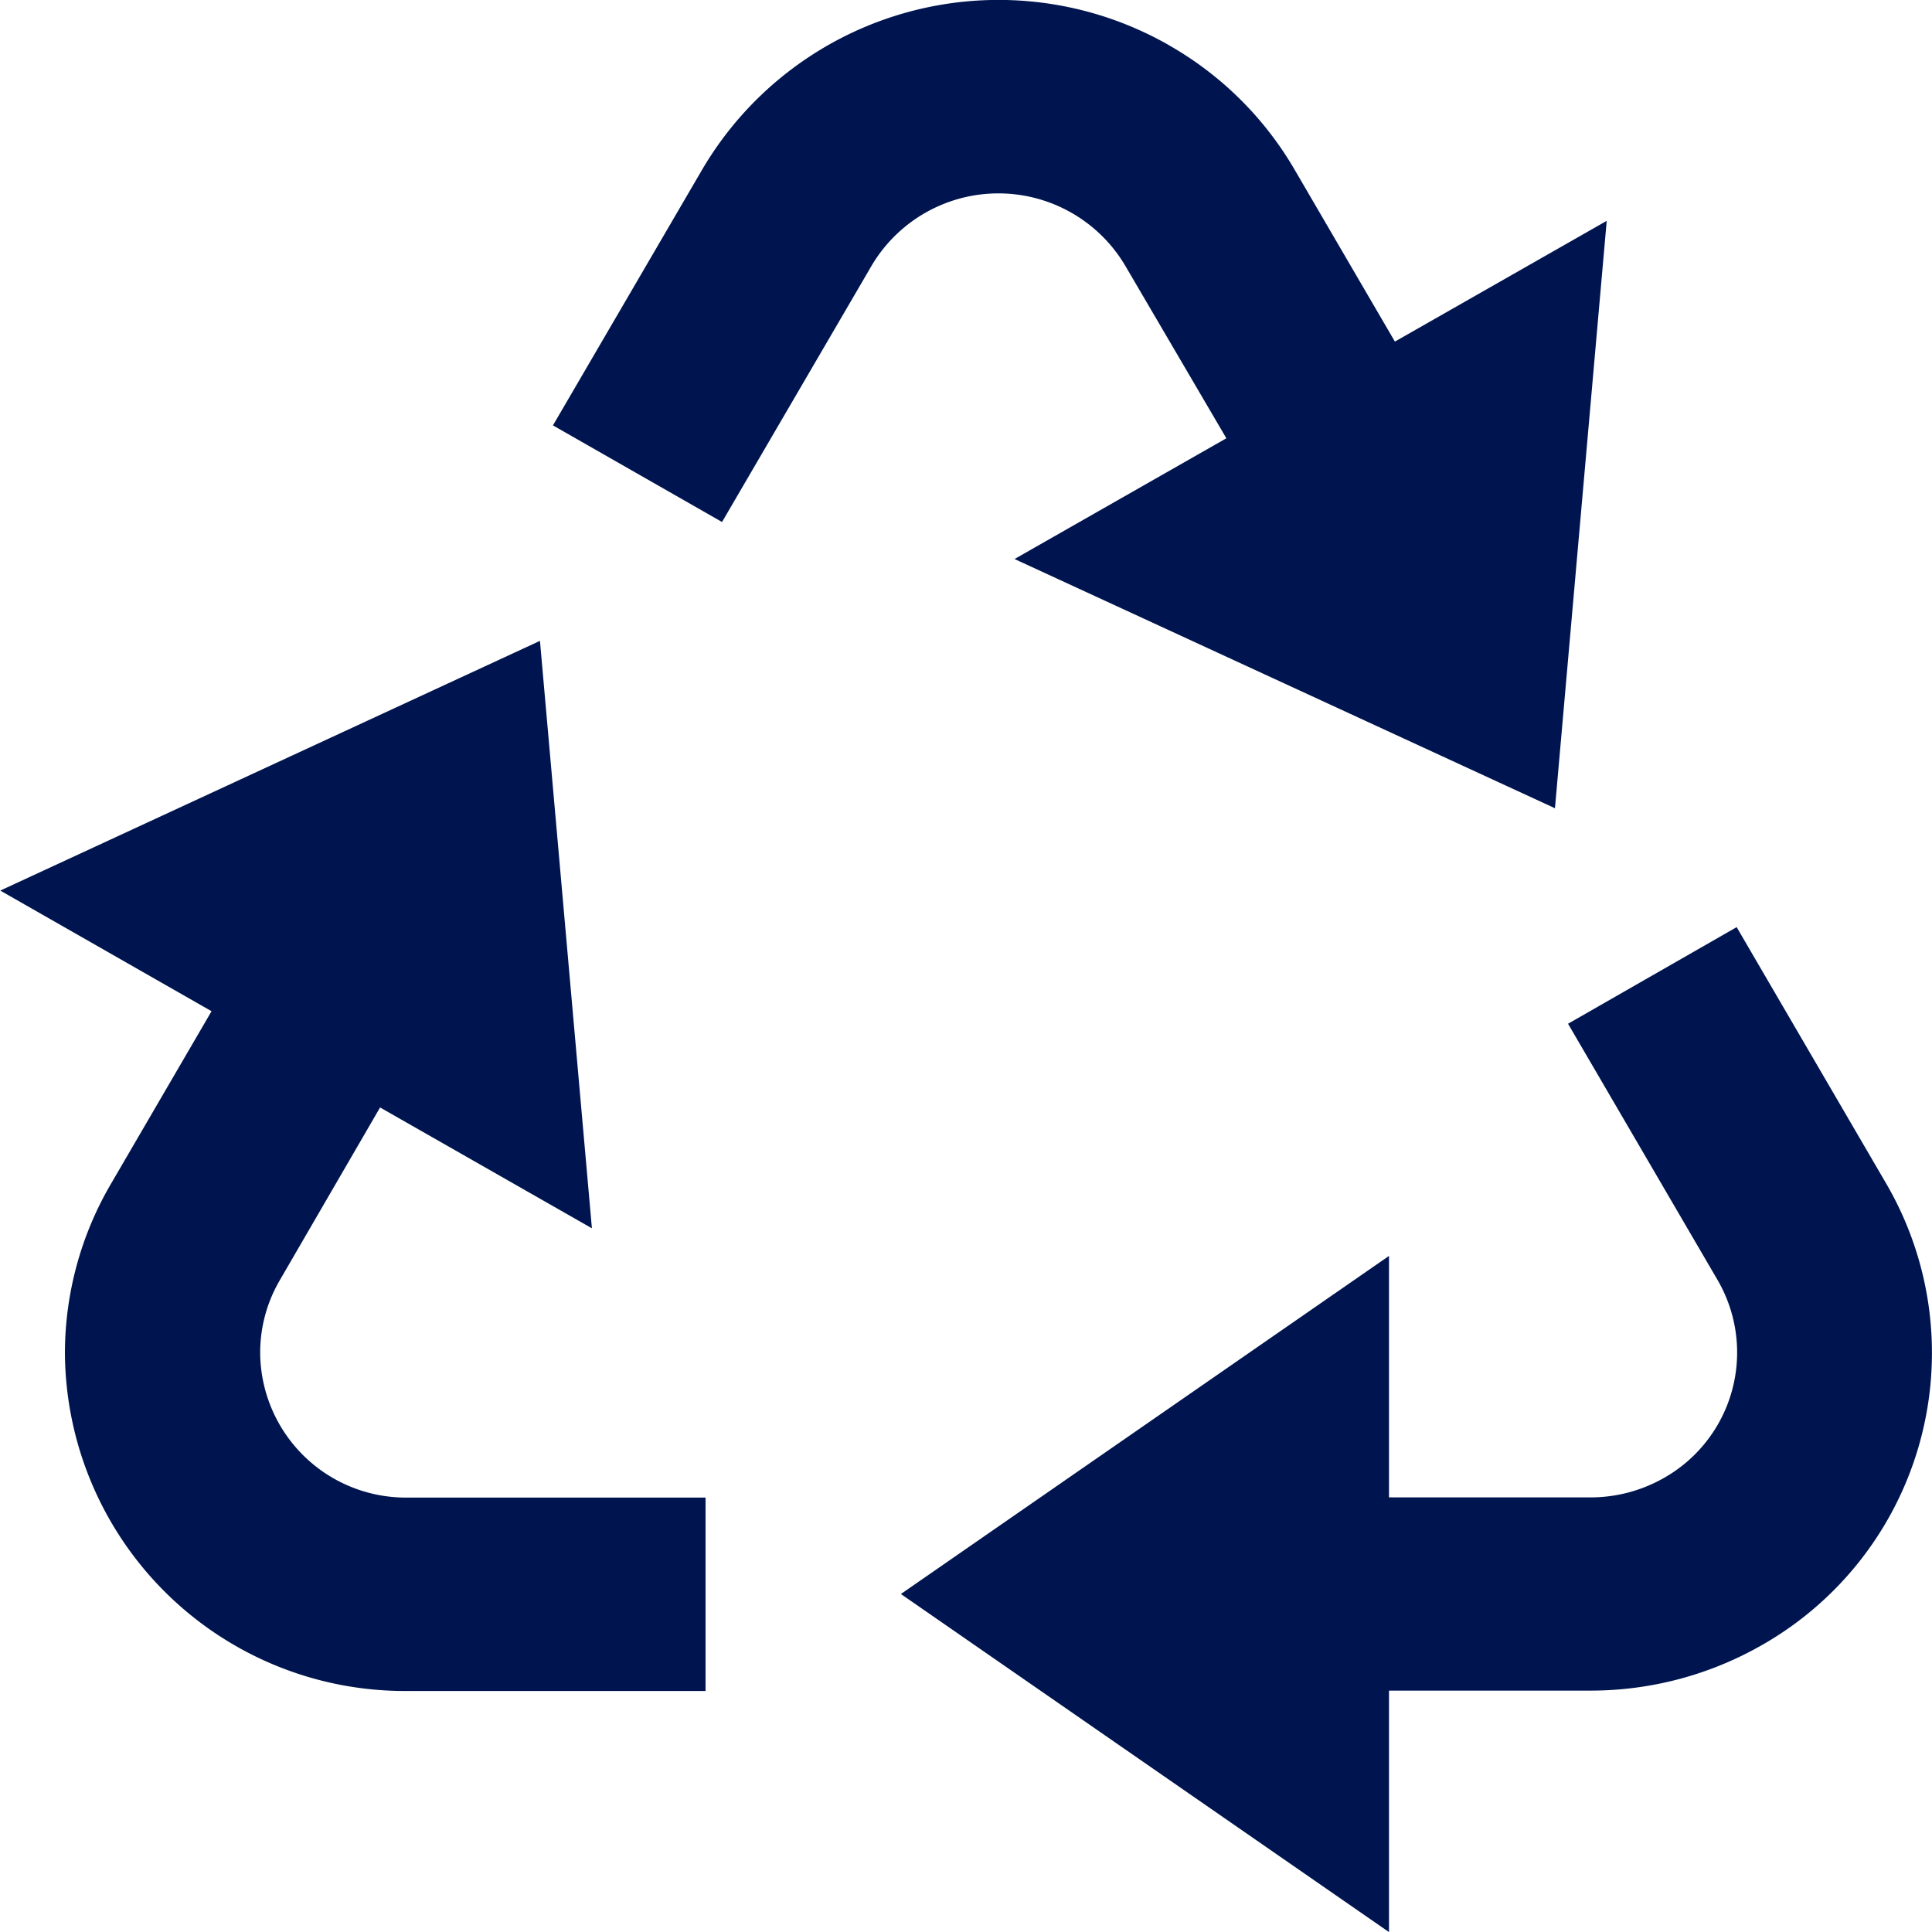 <?xml version="1.0" encoding="UTF-8"?> <svg xmlns="http://www.w3.org/2000/svg" width="20.978" height="20.978" viewBox="0 0 20.978 20.978"><g id="icon_recycle" transform="translate(-836 -16)"><path id="Path_5213" data-name="Path 5213" d="M20.63,12.566l1.623,2.783A3.65,3.65,0,0,1,20.9,20.364a3.747,3.747,0,0,1-1.855.492H16.855v2.622l-5.3-3.671,5.3-3.671v2.622H19.04a1.611,1.611,0,0,0,.8-.211,1.565,1.565,0,0,0,.583-2.149l-1.624-2.783ZM7.636,9.458,8.2,15.836,5.9,14.524,4.811,16.4a1.558,1.558,0,0,0-.213.787,1.582,1.582,0,0,0,1.59,1.573H9.434v2.1H6.188a3.691,3.691,0,0,1-3.71-3.671,3.644,3.644,0,0,1,.5-1.836l1.092-1.874-2.294-1.31L7.635,9.458Zm6.833-6.466a3.688,3.688,0,0,1,1.358,1.344l1.092,1.872,2.3-1.311-.562,6.378L12.789,8.569l2.3-1.311L13.991,5.384a1.6,1.6,0,0,0-2.754,0L9.613,8.167,7.777,7.118,9.4,4.336A3.731,3.731,0,0,1,14.47,2.992Z" transform="translate(834.227 13.501)" fill="#00154f"></path></g></svg> 